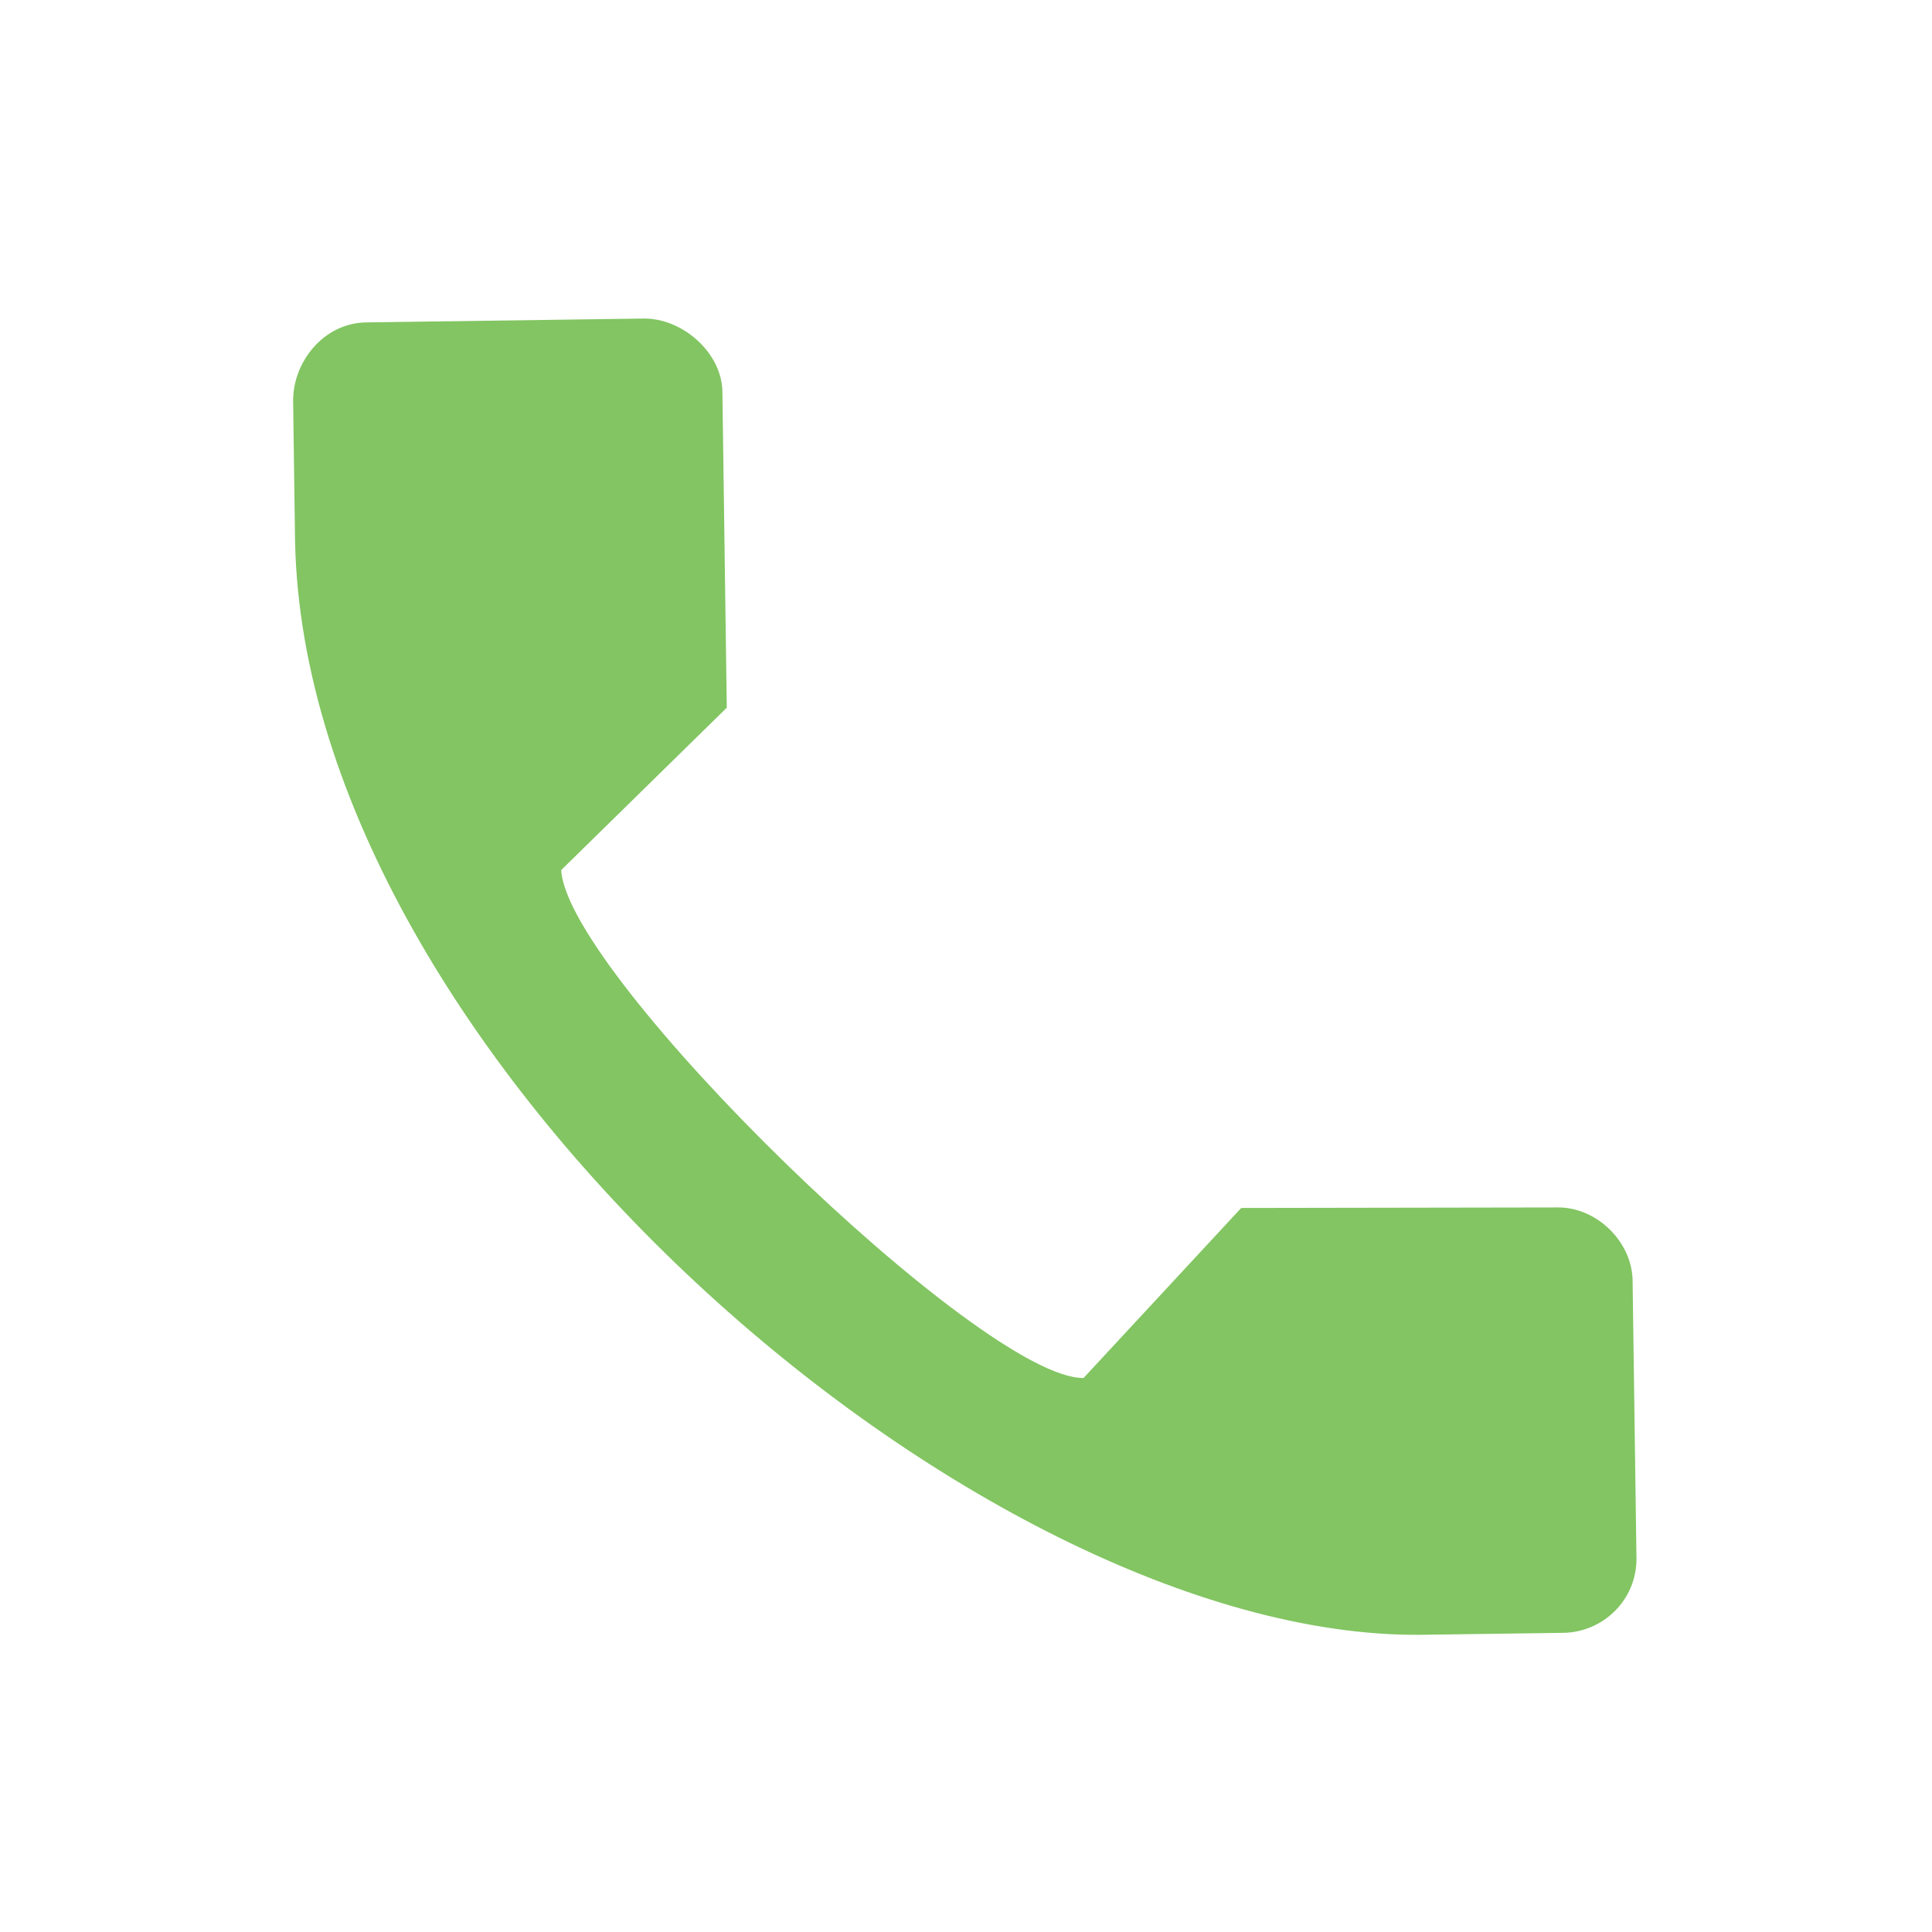 <svg viewBox="0 0 33 33" fill="none" xmlns="http://www.w3.org/2000/svg">
<path d="M5.007 6.858L5.04 9.257C5.23 18.056 16.703 27.963 24.236 27.924L26.703 27.89C27.369 27.881 27.962 27.339 27.952 26.606L27.886 21.873C27.876 21.206 27.268 20.615 26.601 20.624L21.201 20.633L18.508 23.537C16.775 23.562 9.678 16.66 9.586 14.861L12.414 12.088L12.339 6.689C12.329 6.022 11.654 5.431 10.988 5.441L6.255 5.507C5.522 5.517 4.998 6.191 5.007 6.858Z" fill="#82C562"/>
</svg>
